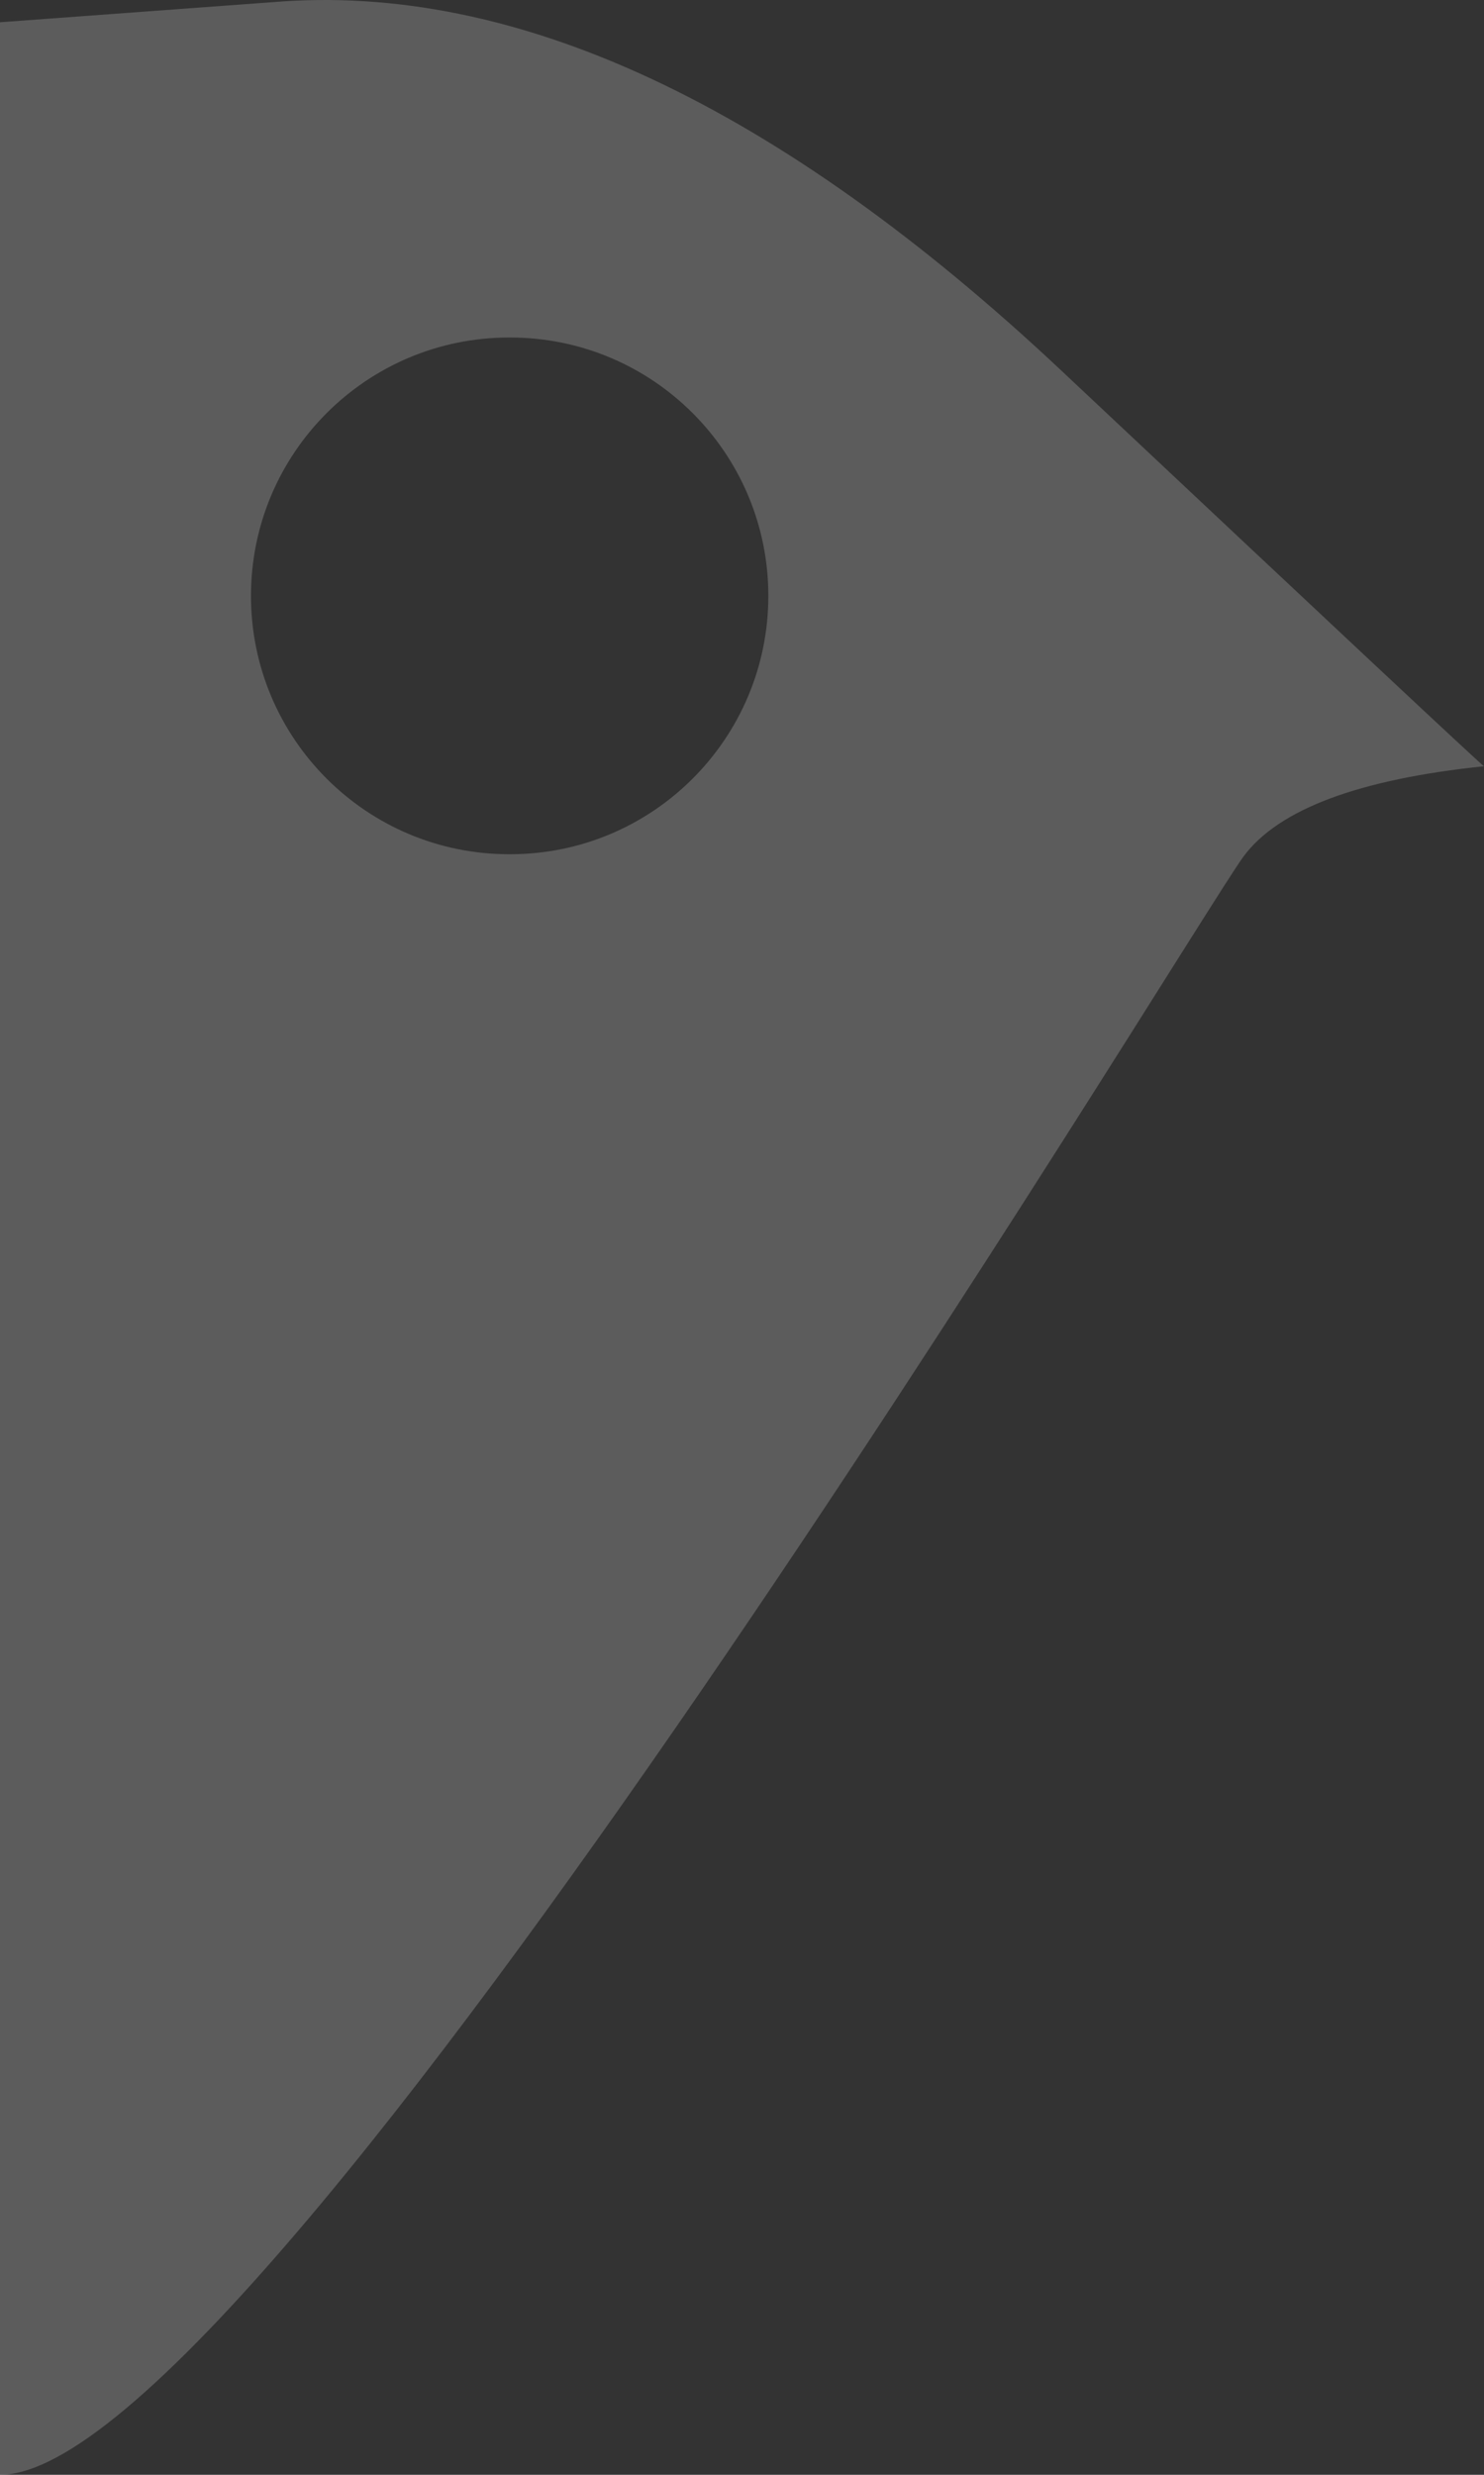 <?xml version="1.0" encoding="UTF-8"?>
<svg width="126px" height="210px" viewBox="0 0 126 210" version="1.1" xmlns="http://www.w3.org/2000/svg" xmlns:xlink="http://www.w3.org/1999/xlink">
    <rect x="0" y="0" width="126" height="210" fill="#333333" stroke="none"/>
    <title>4AF678FC-C888-43D7-BEC8-8BD4DF996990@2x</title>
    <g id="Desktop" stroke="none" stroke-width="1" fill="none" fill-rule="evenodd" opacity="0.2">
        <g id="07.00-Contact" transform="translate(0, -510)" fill="#FFFFFF">
            <g id="Combined-Shape" transform="translate(0, 120)">
                <path d="M35.815,421.513 C59.903,398.881 82.266,388.439 102.906,390.188 L102.906,390.188 L126,391.889 L126,391.889 L126,600 C103.799,600 24.856,468.67 20.415,462.675 C17.454,458.679 10.649,456.127 -2.60529445e-14,455.02 L0.006,455.02 C0.511,454.638 12.205,443.696 35.096,422.189 Z M82.772,418.64 L82.683,418.64 C70.578,418.64 60.764,428.454 60.764,440.559 L60.764,440.559 C60.764,452.672 70.578,462.486 82.683,462.486 L82.683,462.486 L82.772,462.486 C94.878,462.486 104.691,452.672 104.691,440.567 L104.691,440.567 C104.691,428.454 94.878,418.64 82.772,418.64 L82.772,418.64 Z" id="Combined-Shape-Copy" transform="translate(63, 495) scale(-1, 1) translate(-63, -495) "></path>
            </g>
        </g>
    </g>
</svg>